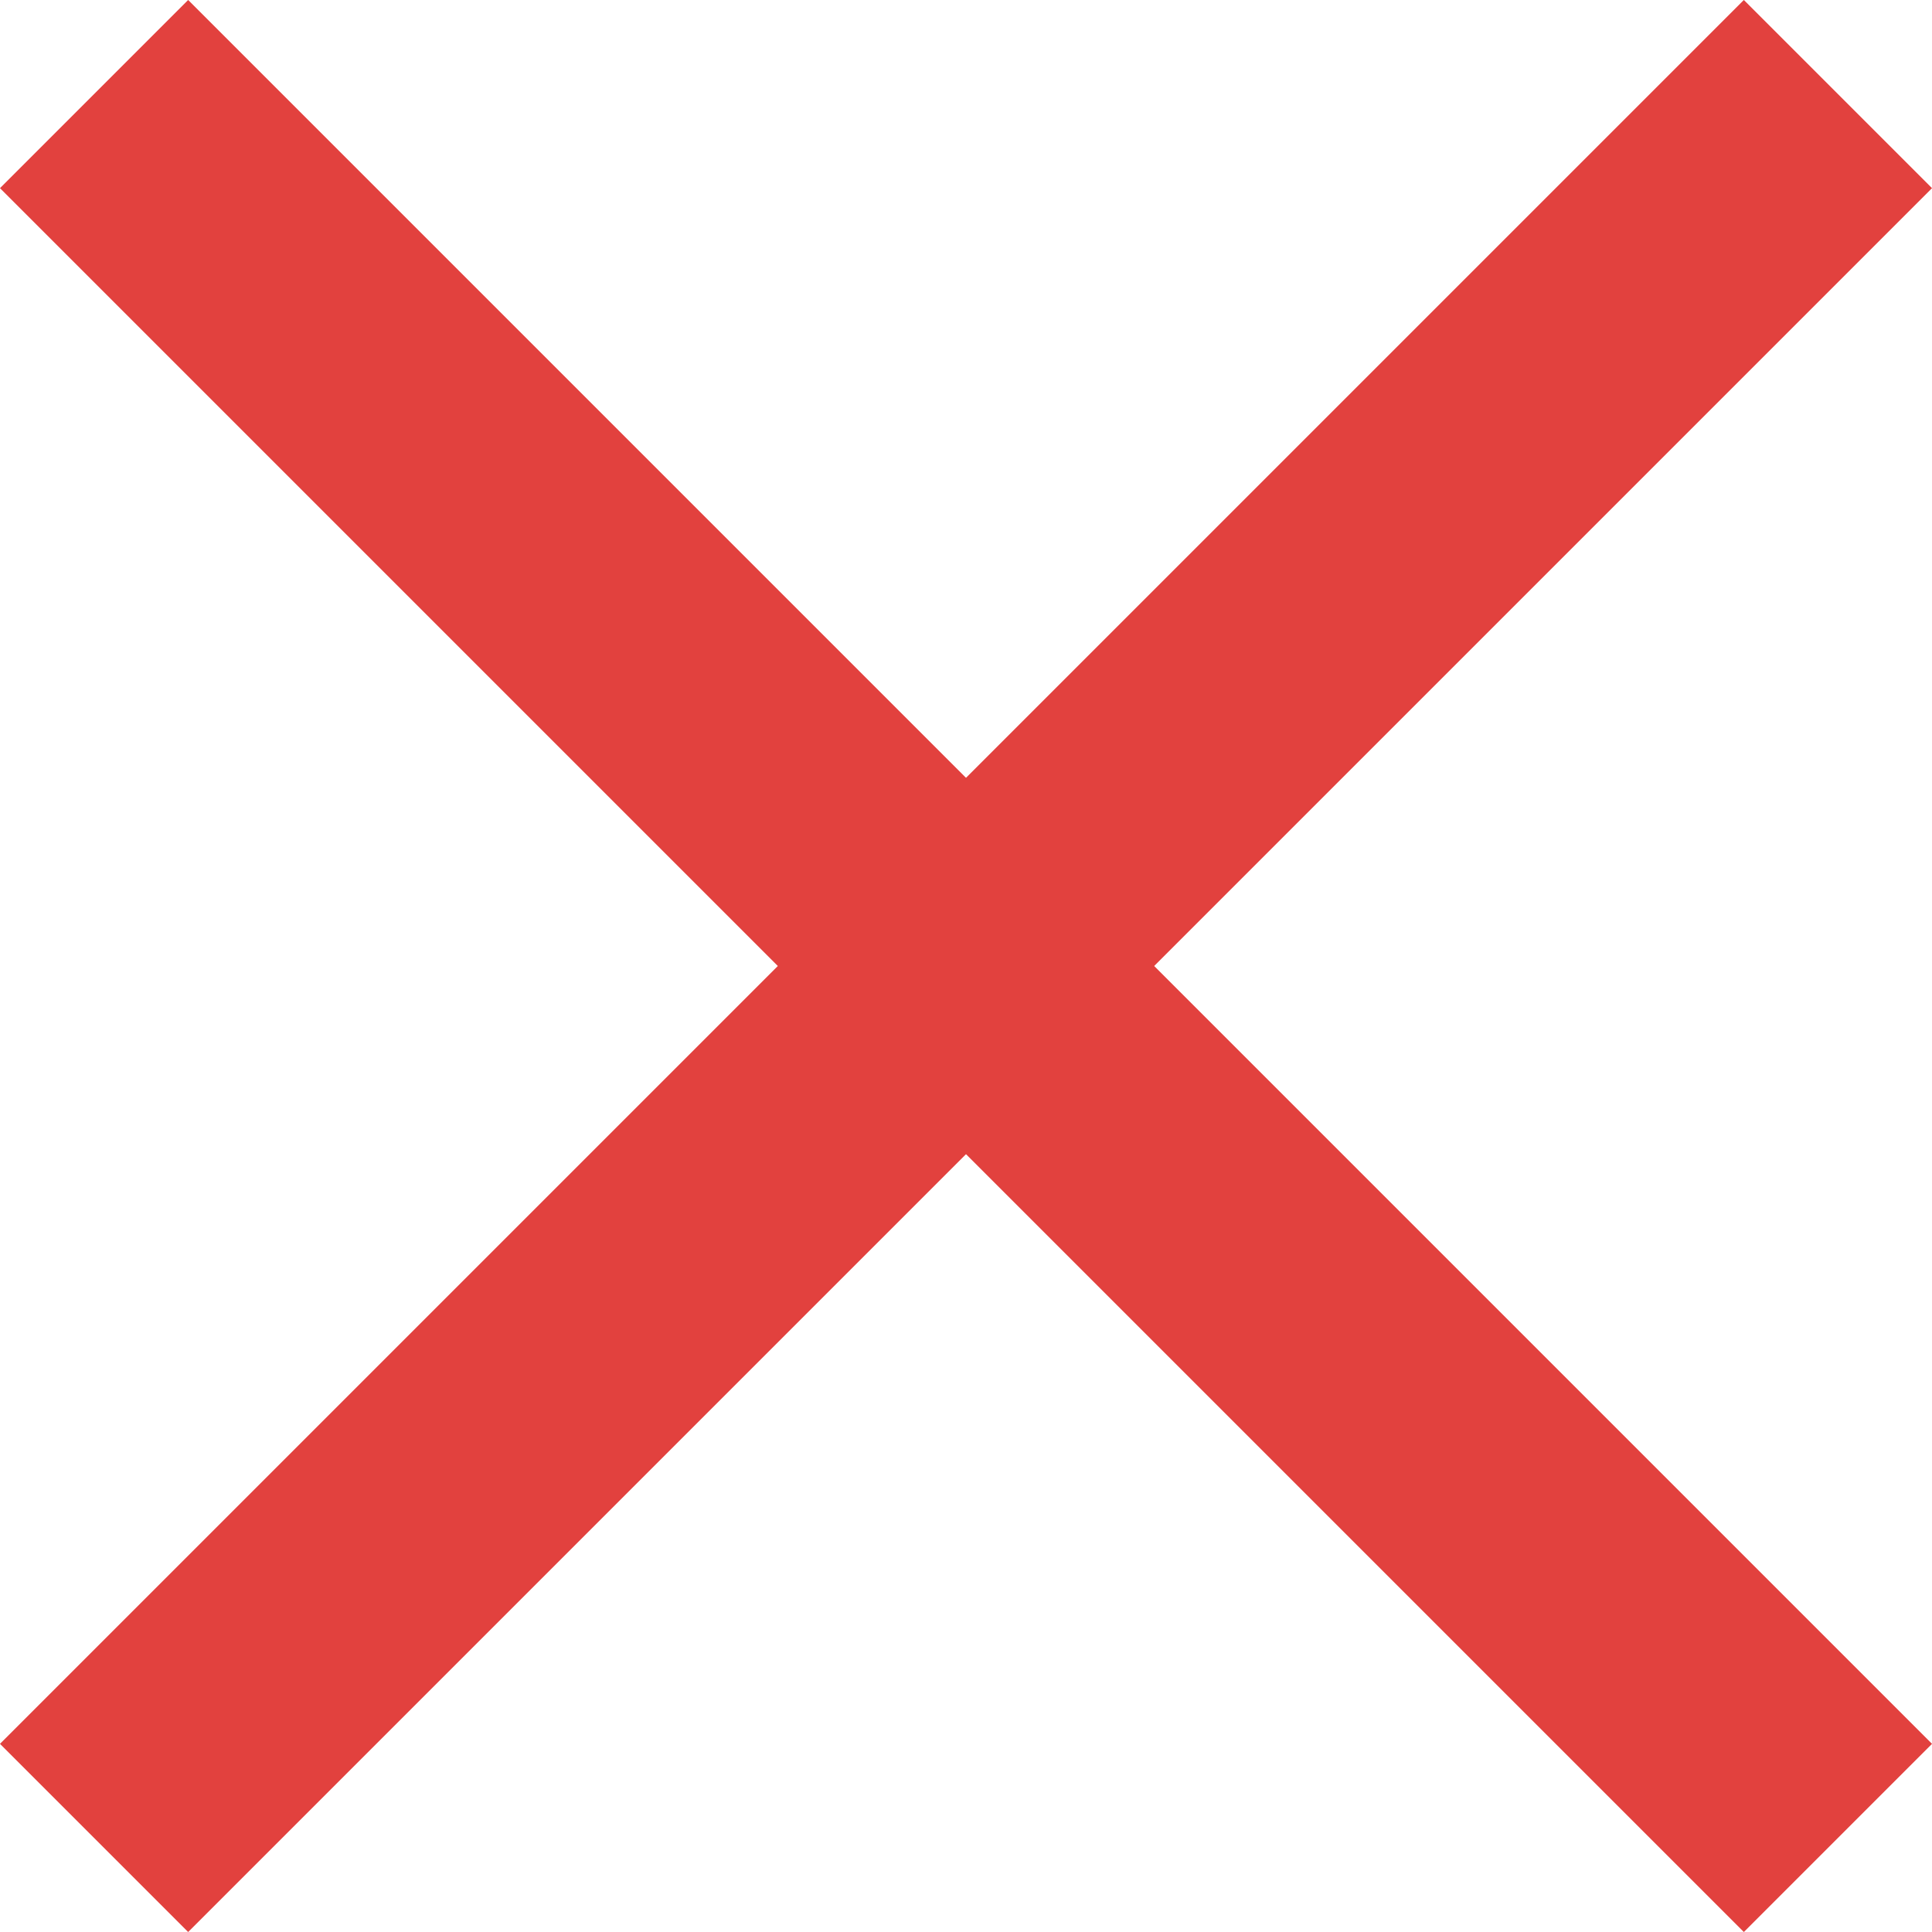 <?xml version="1.0" encoding="utf-8"?>
<!-- Generator: Adobe Illustrator 22.1.0, SVG Export Plug-In . SVG Version: 6.00 Build 0)  -->
<svg version="1.1" xmlns="http://www.w3.org/2000/svg" xmlns:xlink="http://www.w3.org/1999/xlink" x="0px" y="0px"
	 viewBox="0 0 14.52 14.52" style="enable-background:new 0 0 14.52 14.52;" xml:space="preserve">
<style type="text/css">
	.st0{fill:#FFFFFF;}
	.st1{fill:#585A5F;}
	.st2{fill:#E38D22;}
	.st3{fill:none;stroke:#999999;stroke-miterlimit:10;}
	.st4{fill:none;stroke:#FFFFFF;stroke-width:2;}
	.st5{fill:#CCCCCC;}
	.st6{fill:none;stroke:#000000;stroke-miterlimit:10;}
	.st7{fill:none;stroke:#FFFFFF;stroke-miterlimit:10;}
	.st8{fill:none;stroke:#CCCCCC;stroke-width:1.719;stroke-miterlimit:10;}
	.st9{fill:#E9A44E;}
	.st10{fill:none;stroke:#00AC65;stroke-width:2;stroke-miterlimit:10;}
	.st11{fill:none;stroke:#E2413E;stroke-width:2;stroke-miterlimit:10;}
	.st12{display:none;}
	.st13{display:inline;}
	.st14{fill:none;stroke:#00FFFF;stroke-width:1.061;stroke-miterlimit:10;}
</style>
<g id="Livello_1">
	<g>
		<line class="st11" x1="0.707" y1="0.707" x2="13.813" y2="13.813"/>
		<line class="st11" x1="13.813" y1="0.707" x2="0.707" y2="13.813"/>
	</g>
</g>
<g id="Livello_2" class="st12">
</g>
</svg>
